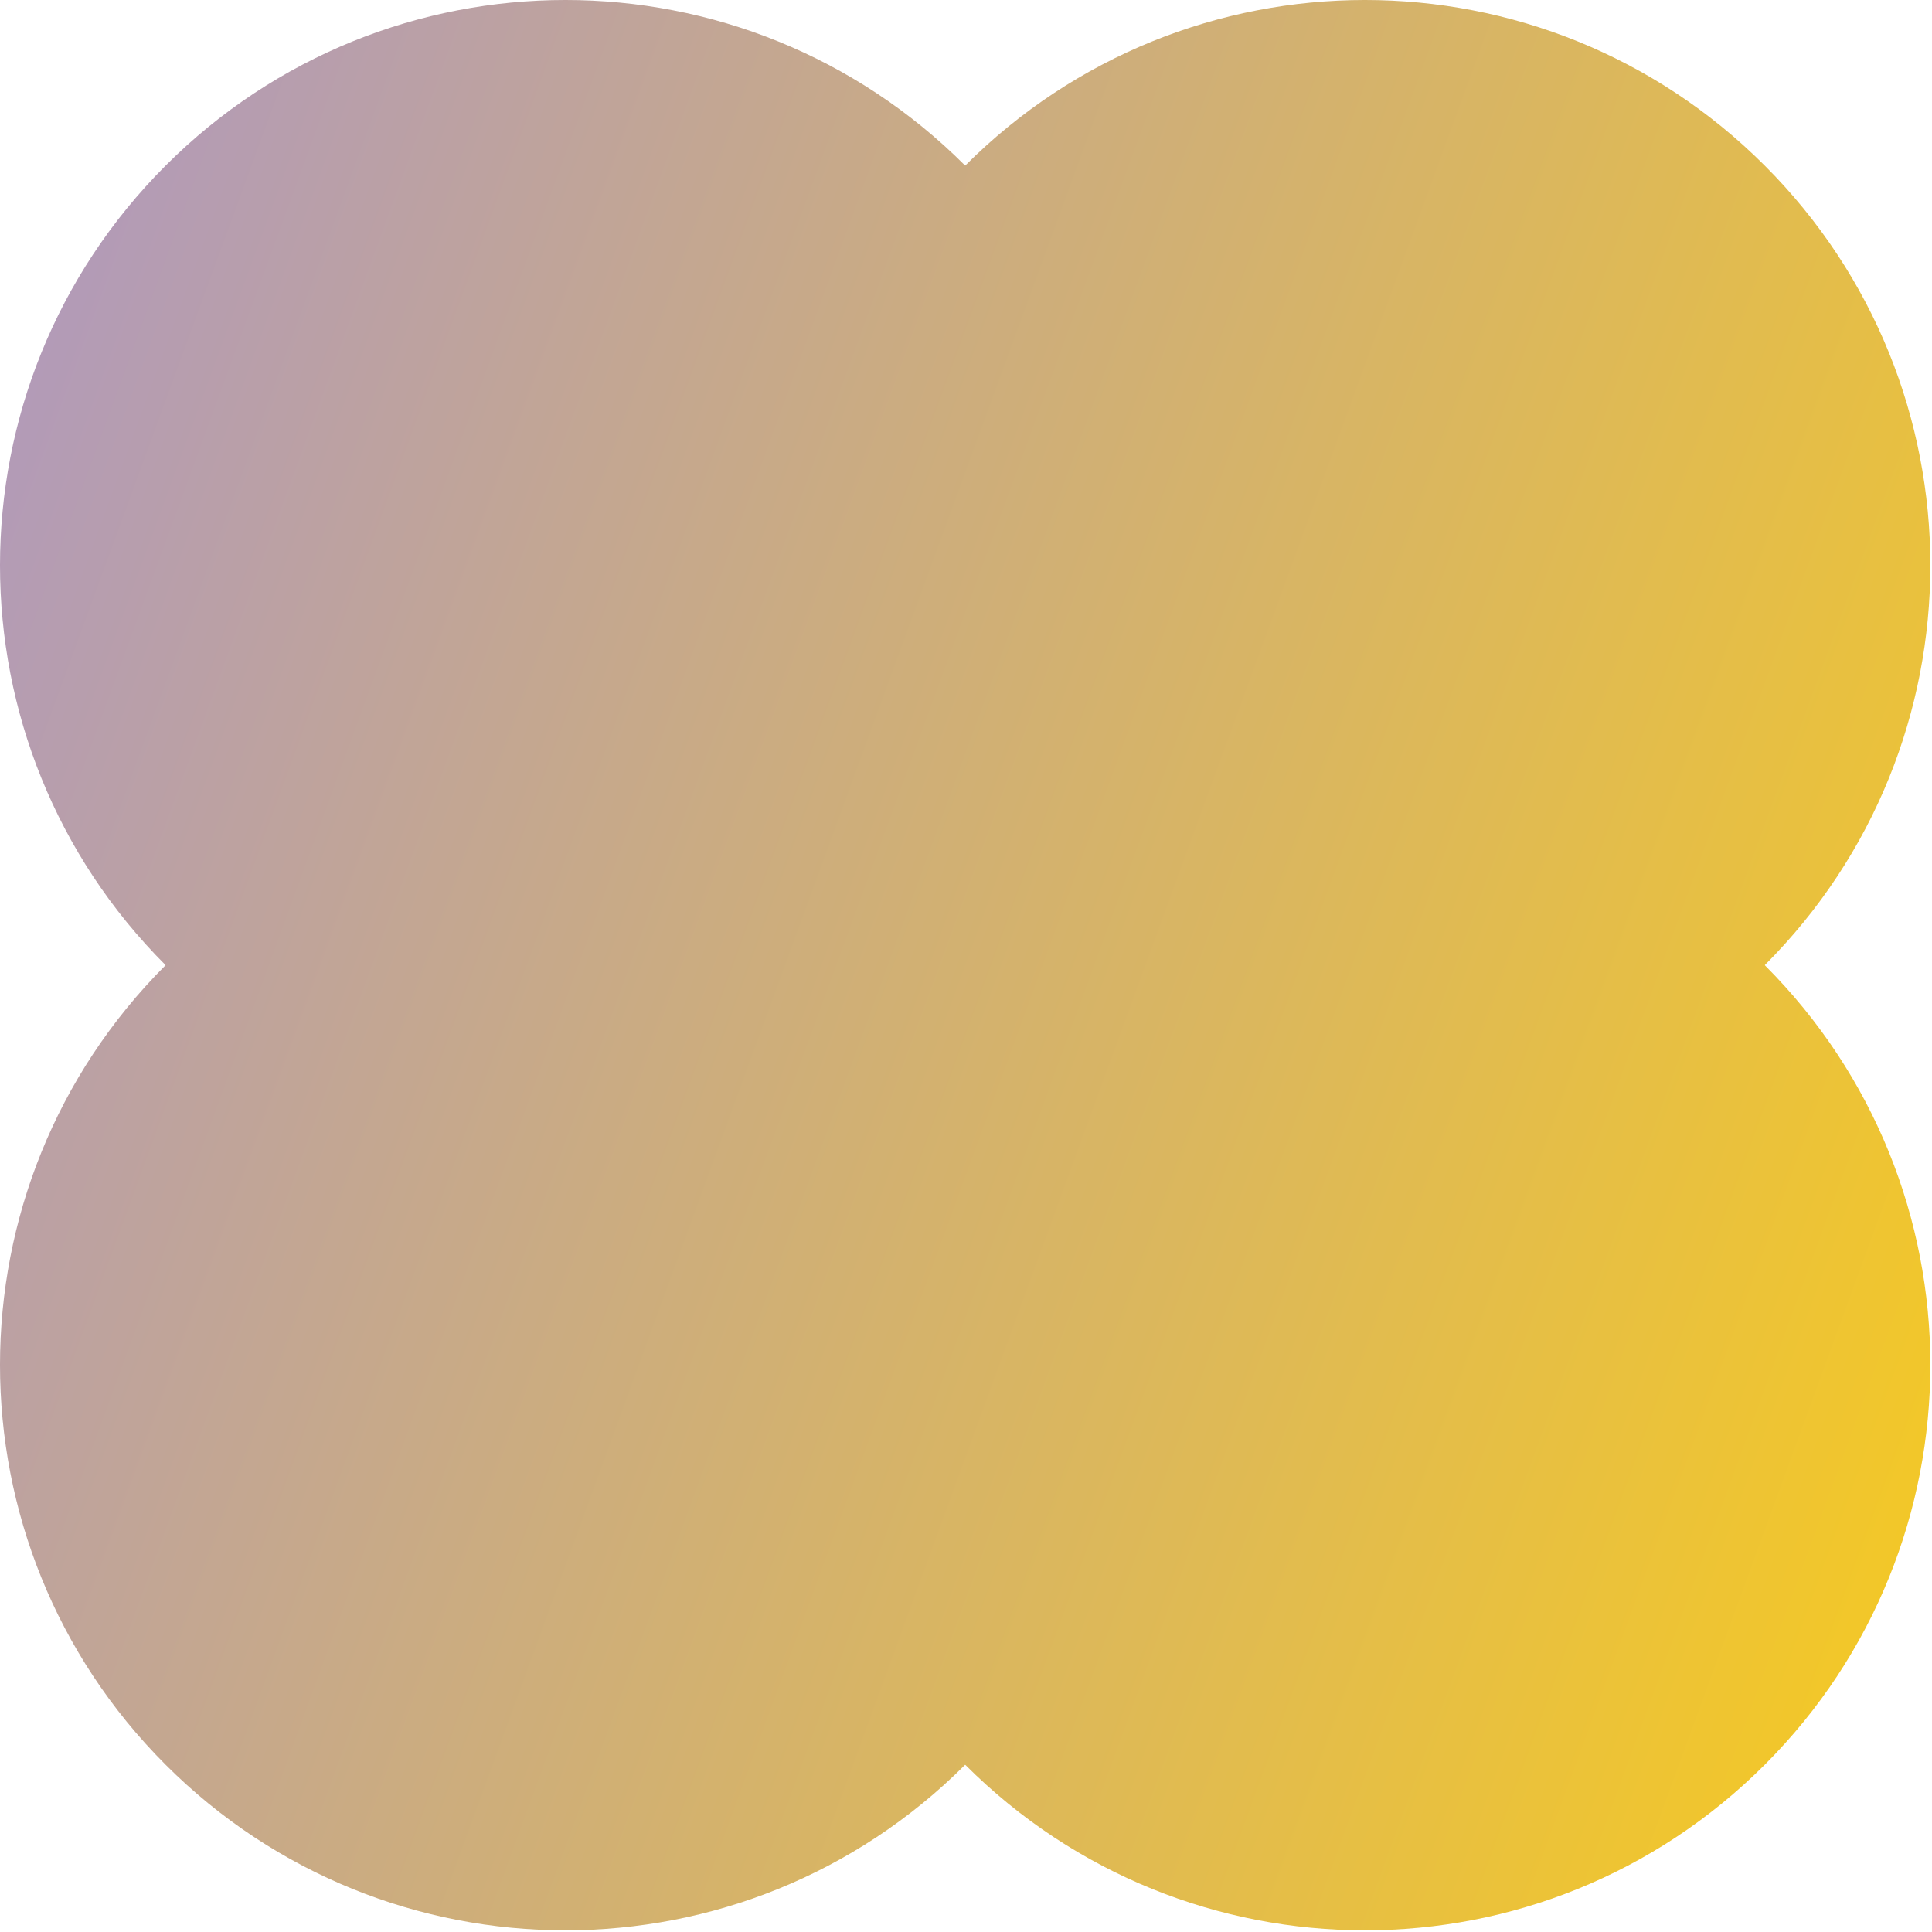 <?xml version="1.0" encoding="UTF-8"?> <svg xmlns="http://www.w3.org/2000/svg" width="299" height="299" viewBox="0 0 299 299" fill="none"> <path d="M149.372 25.628L25.628 149.372L149.372 273.116L273.116 149.372L149.372 25.628Z" fill="url(#paint0_linear)"></path> <path d="M273.116 149.372C307.287 115.201 307.287 59.799 273.116 25.628C238.945 -8.543 183.543 -8.543 149.372 25.628C115.201 59.799 115.201 115.201 149.372 149.372C183.543 183.543 238.945 183.543 273.116 149.372Z" fill="url(#paint1_linear)"></path> <path d="M149.372 149.372C183.543 115.201 183.543 59.799 149.372 25.628C115.201 -8.543 59.799 -8.543 25.628 25.628C-8.543 59.799 -8.543 115.201 25.628 149.372C59.799 183.543 115.201 183.543 149.372 149.372Z" fill="url(#paint2_linear)"></path> <path d="M273.116 273.116C307.287 238.945 307.287 183.543 273.116 149.372C238.945 115.201 183.543 115.201 149.372 149.372C115.201 183.543 115.201 238.945 149.372 273.116C183.543 307.287 238.945 307.287 273.116 273.116Z" fill="url(#paint3_linear)"></path> <path d="M149.372 273.116C183.543 238.945 183.543 183.543 149.372 149.372C115.201 115.201 59.799 115.201 25.628 149.372C-8.543 183.543 -8.543 238.945 25.628 273.116C59.799 307.287 115.201 307.287 149.372 273.116Z" fill="url(#paint4_linear)"></path> <defs> <linearGradient id="paint0_linear" x1="-98.115" y1="149.37" x2="338.477" y2="309.024" gradientUnits="userSpaceOnUse"> <stop stop-color="#A692D3"></stop> <stop offset="1" stop-color="#FFD00D"></stop> </linearGradient> <linearGradient id="paint1_linear" x1="-98.115" y1="149.37" x2="338.477" y2="309.024" gradientUnits="userSpaceOnUse"> <stop stop-color="#A692D3"></stop> <stop offset="1" stop-color="#FFD00D"></stop> </linearGradient> <linearGradient id="paint2_linear" x1="-98.115" y1="149.37" x2="338.477" y2="309.024" gradientUnits="userSpaceOnUse"> <stop stop-color="#A692D3"></stop> <stop offset="1" stop-color="#FFD00D"></stop> </linearGradient> <linearGradient id="paint3_linear" x1="-98.115" y1="149.37" x2="338.477" y2="309.024" gradientUnits="userSpaceOnUse"> <stop stop-color="#A692D3"></stop> <stop offset="1" stop-color="#FFD00D"></stop> </linearGradient> <linearGradient id="paint4_linear" x1="-98.115" y1="149.37" x2="338.477" y2="309.024" gradientUnits="userSpaceOnUse"> <stop stop-color="#A692D3"></stop> <stop offset="1" stop-color="#FFD00D"></stop> </linearGradient> </defs> </svg> 